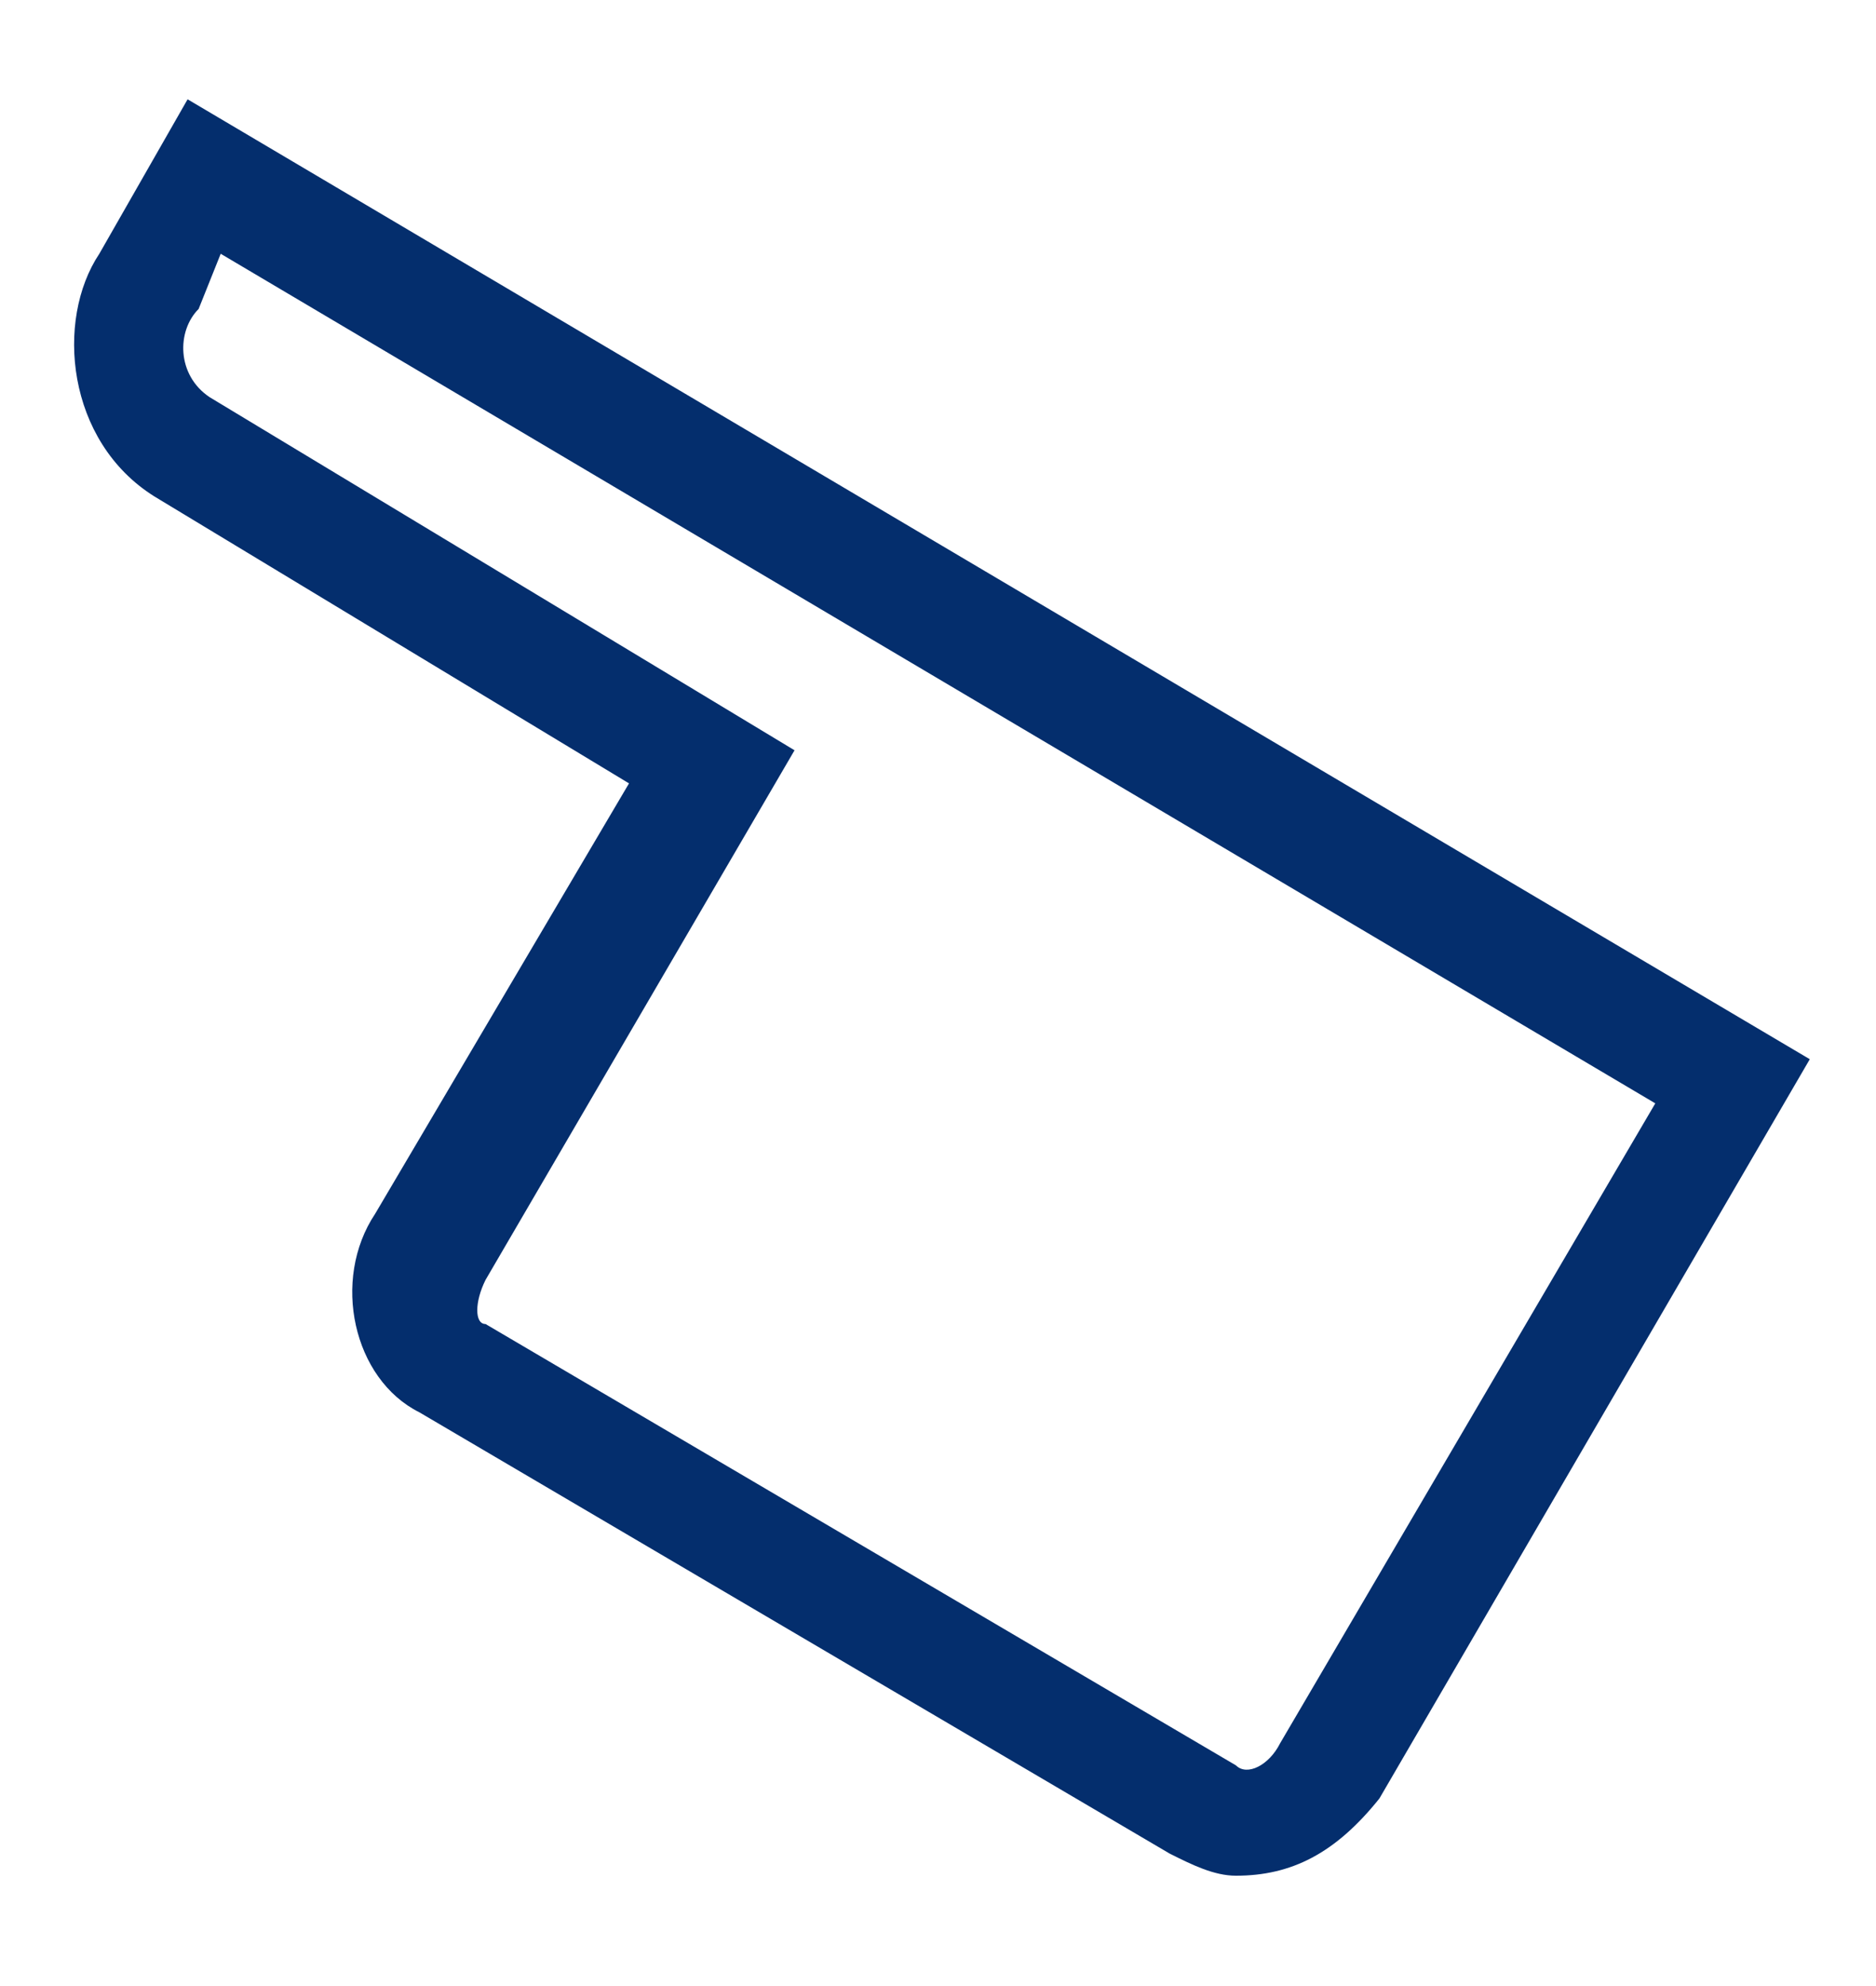 <svg xmlns="http://www.w3.org/2000/svg" xmlns:xlink="http://www.w3.org/1999/xlink" version="1.1" id="Layer_1" x="0px" y="0px" viewBox="0 0 17 18" style="enable-background:new 0 0 17 18;" xml:space="preserve"> <style type="text/css"> .st0{fill:#042E6D;} .st1{display:none;} .st2{display:inline;} </style> <path class="st0" d="M11.2,17c-0.2,0-0.4-0.1-0.6-0.2l-6.8-4C3.2,12.5,3,11.6,3.4,11l2.3-3.9L1.4,4.5C0.6,4,0.5,2.9,0.9,2.3l0.8-1.4 l14.7,8.7l-3.9,6.7C12.1,16.8,11.7,17,11.2,17 M2,2.3L1.8,2.8C1.6,3,1.6,3.4,1.9,3.6l5.3,3.2l-2.8,4.8c-0.1,0.2-0.1,0.4,0,0.4l6.8,4 c0.1,0.1,0.3,0,0.4-0.2L15,10L2,2.3z"></path> <g class="st1"> <path class="st2" d="M8.5,17.4c-1.8,0-3.6-0.7-5-2s-2.1-3.1-2.1-5s0.7-3.7,2.1-5l5-5l5.1,5.1c1.3,1.3,2,3,2,4.9s-0.7,3.7-2.1,5 C12.1,16.8,10.3,17.4,8.5,17.4z M4.2,6.1L4.2,6.1c-1.1,1.1-1.8,2.7-1.8,4.3s0.6,3.1,1.8,4.3c2.4,2.4,6.2,2.4,8.5,0 c1.2-1.2,1.8-2.7,1.8-4.3s-0.6-3.1-1.8-4.3L8.5,1.8L4.2,6.1z"></path> </g> <g class="st1"> <polygon class="st2" points="7.3,10.8 4.4,8 3.6,8.8 6.5,11.7 7.3,12.5 8.1,11.7 13,6.8 12.2,5.9 "></polygon> <path class="st2" d="M8.3,1.5C4,1.5,0.6,5,0.6,9.2c0,4.3,3.5,7.7,7.7,7.7c4.3,0,7.7-3.5,7.7-7.7S12.5,1.5,8.3,1.5z M8.3,15.9 c-3.7,0-6.7-3-6.7-6.7s3-6.7,6.7-6.7s6.7,3,6.7,6.7S12,15.9,8.3,15.9z"></path> </g> </svg>